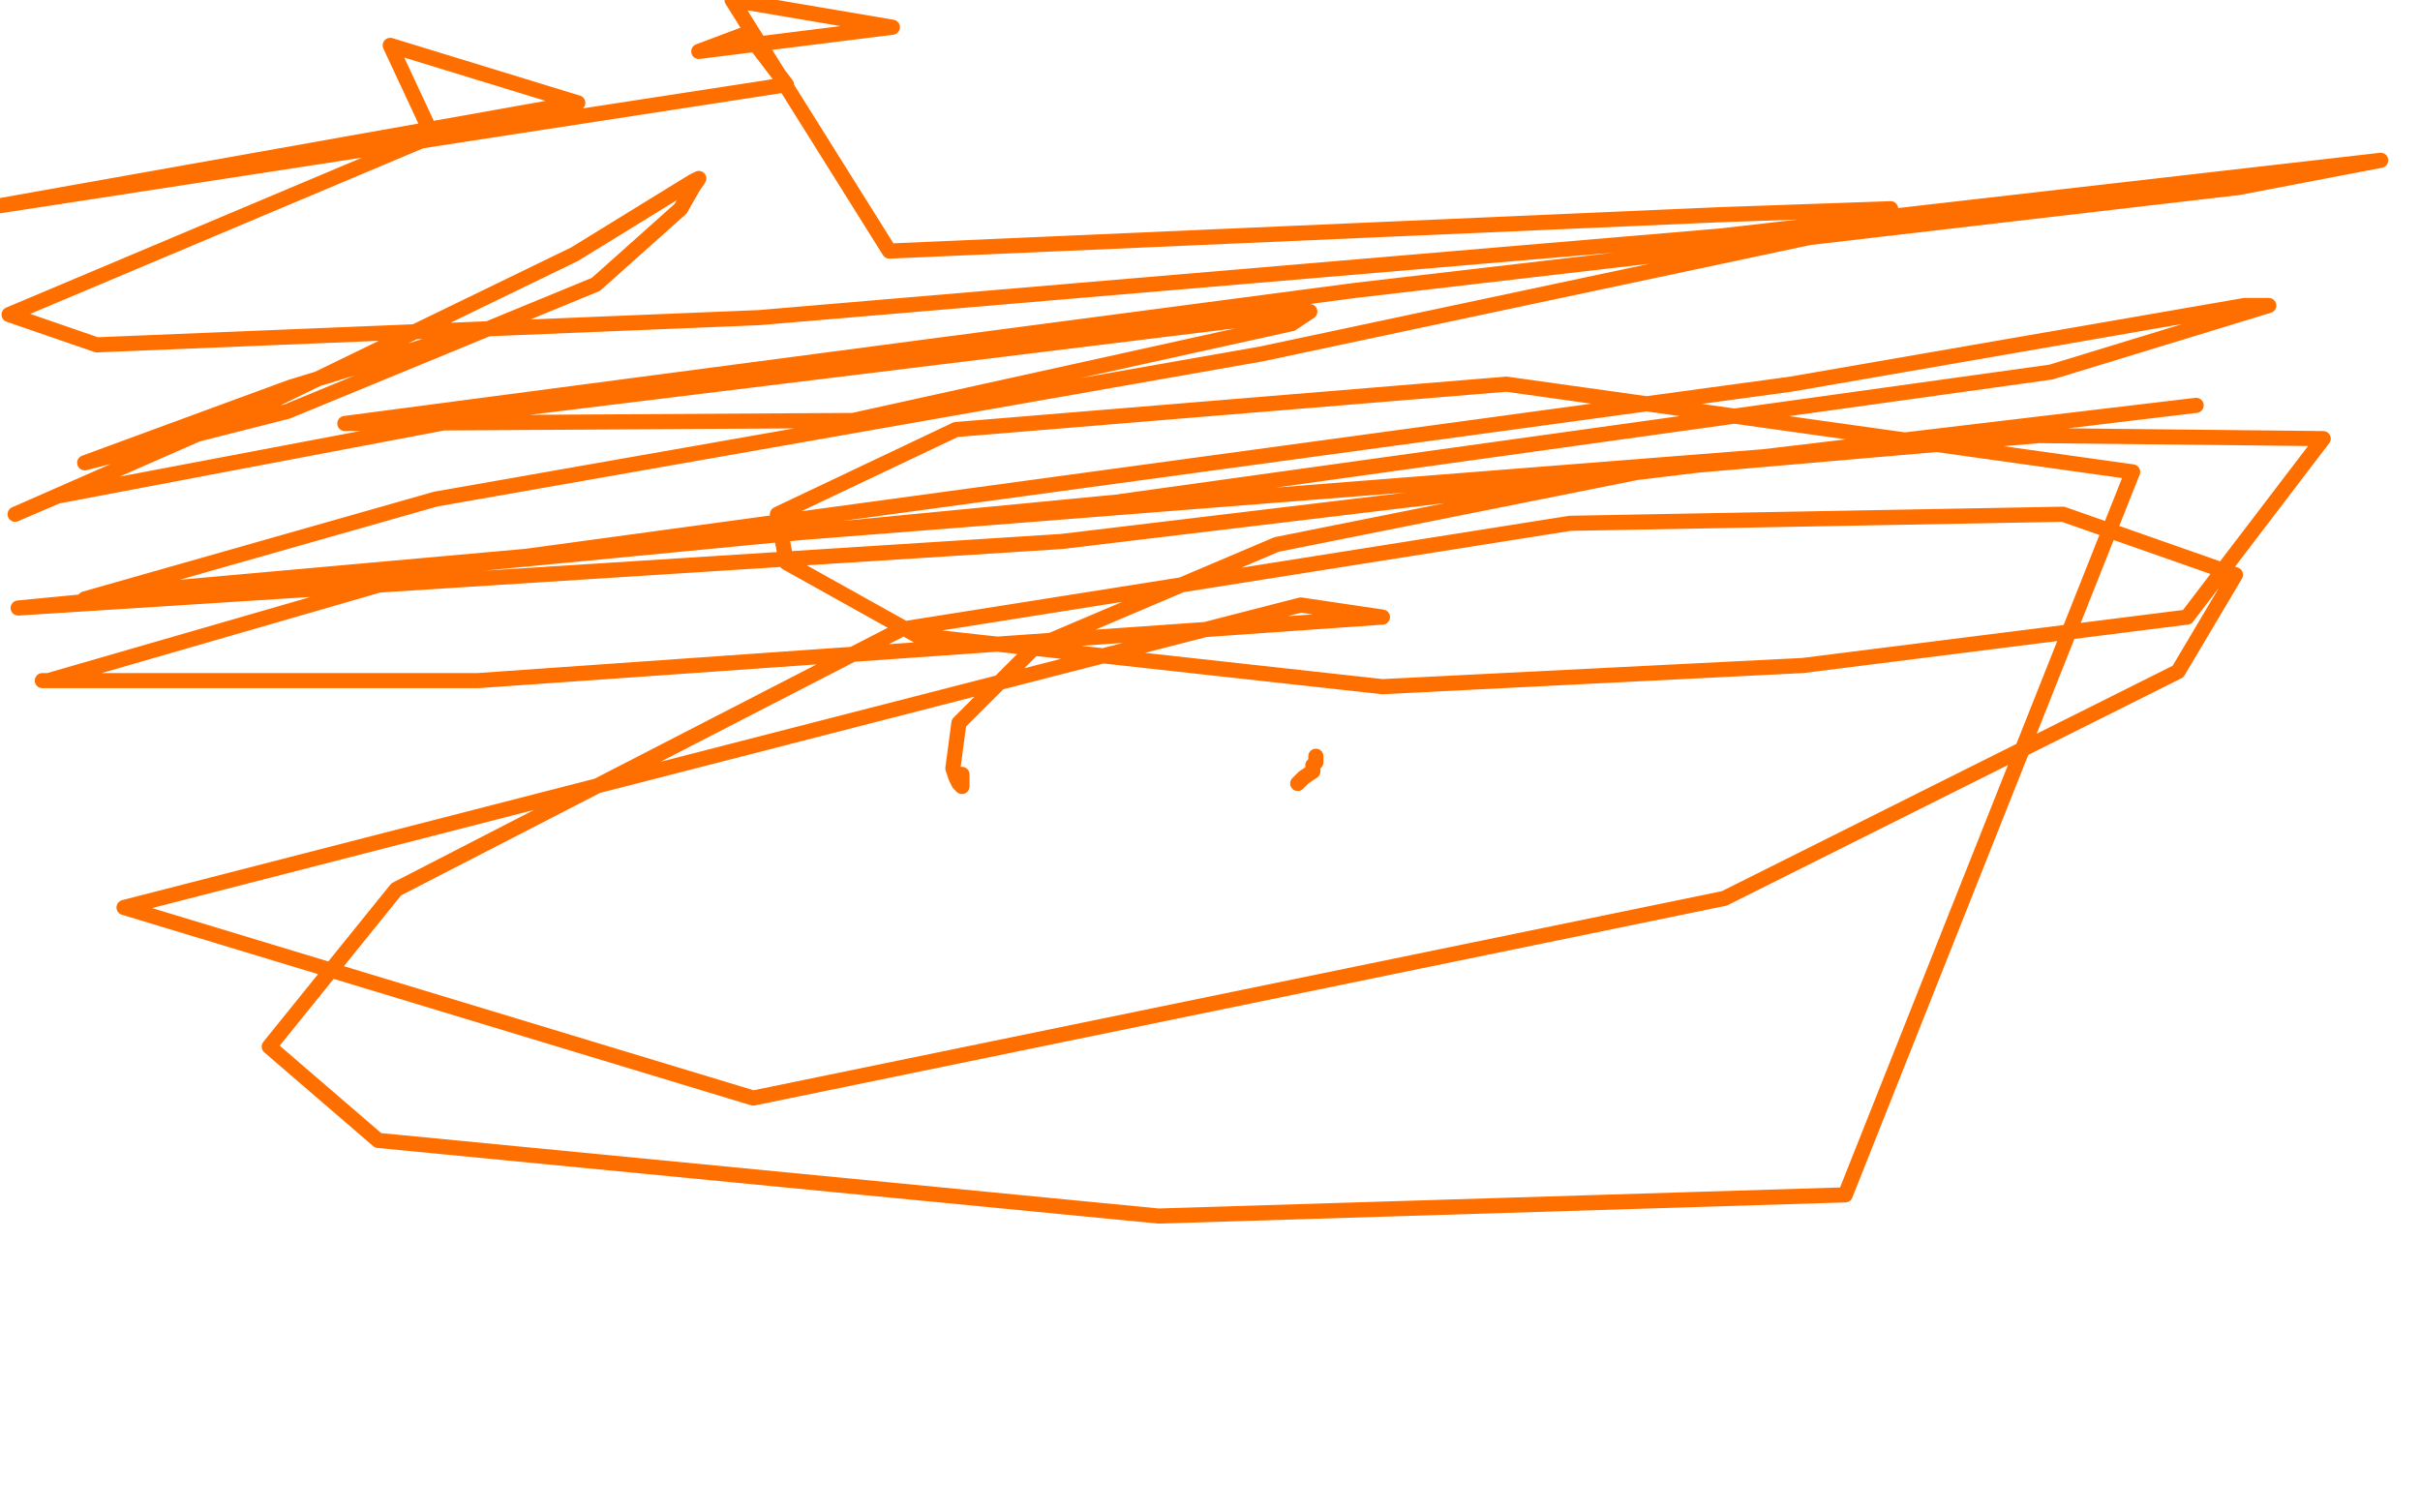 <?xml version="1.0" standalone="no"?>
<!DOCTYPE svg PUBLIC "-//W3C//DTD SVG 1.1//EN"
"http://www.w3.org/Graphics/SVG/1.1/DTD/svg11.dtd">

<svg width="800" height="500" version="1.1" xmlns="http://www.w3.org/2000/svg" xmlns:xlink="http://www.w3.org/1999/xlink" style="stroke-antialiasing: false"><desc>This SVG has been created on https://colorillo.com/</desc><rect x='0' y='0' width='800' height='500' style='fill: rgb(255,255,255); stroke-width:0' /><polyline points="318,256 318,258 318,258 318,259 318,259 318,260 318,260 317,259 317,259 316,257 316,257 315,254 315,254 317,239 342,214 422,180 547,155 674,144 768,145 723,204 596,220 457,227 303,210 260,186 257,170 316,142 498,127 705,156 610,395 383,402 125,377 89,346 131,294 298,208 519,173 682,170 739,190 720,222 570,297 249,363 41,300 430,200 457,204 158,225 14,225 16,225 144,188 592,127 742,101 750,101 678,123 369,166 6,201 351,179 726,134 583,151 240,178 39,196 28,198 144,165 417,117 610,76 625,69 568,71 294,83 242,0 295,9 231,17 247,11 260,28 0,68 191,34 129,15 143,45 3,104 32,114 251,105 569,78 787,53 740,62 448,96 114,140 282,139 427,107 433,103 376,110 172,135 19,164 5,170 87,134 190,84 229,60 231,59 229,62 225,69 197,94 95,136 28,153 96,128 155,110" style="fill: none; stroke: #ff6f00; stroke-width: 5; stroke-linejoin: round; stroke-linecap: round; stroke-antialiasing: false; stroke-antialias: 0; opacity: 1.0"/>
<polyline points="435,250 435,251 435,251 435,252 435,252 434,253 434,253 434,255 434,255 431,257 431,257 429,259" style="fill: none; stroke: #ff6f00; stroke-width: 5; stroke-linejoin: round; stroke-linecap: round; stroke-antialiasing: false; stroke-antialias: 0; opacity: 1.0"/>
</svg>

